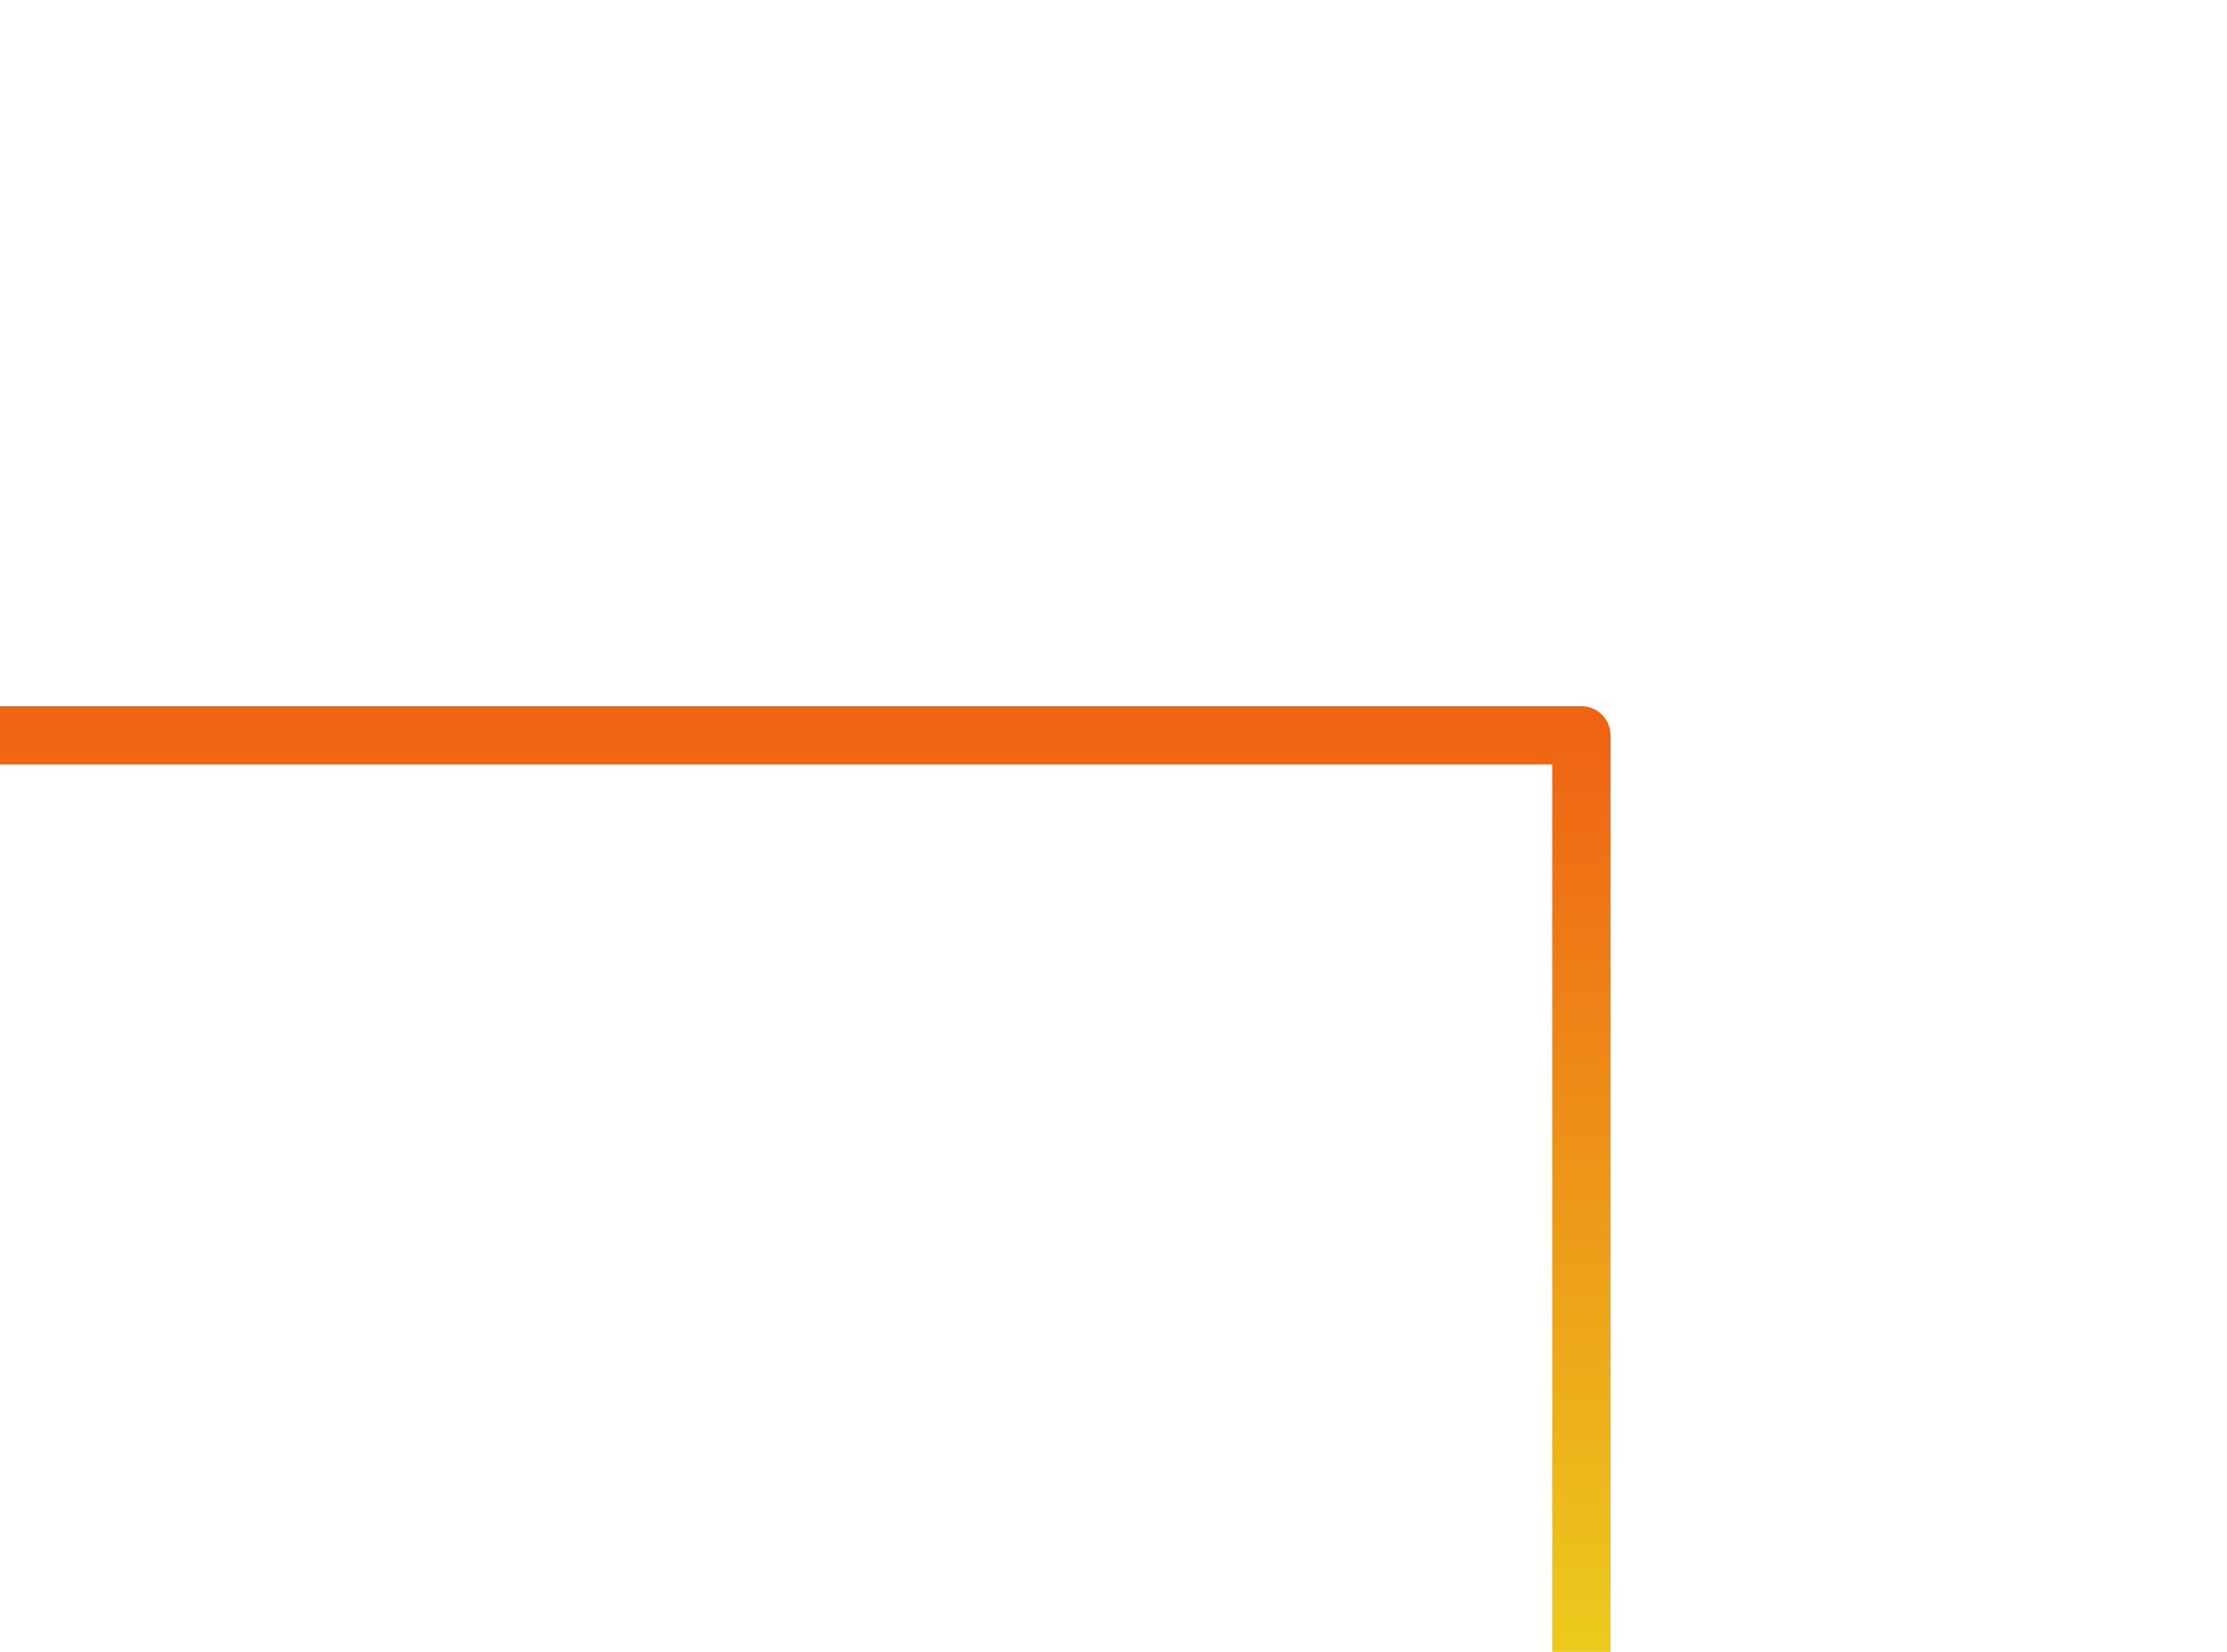 <svg xmlns="http://www.w3.org/2000/svg" width="13625" height="10109" viewBox="0 0 13625 10109" fill="none"><path d="M0 4500H9675V10109" stroke="url(#paint0_linear_324_4)" stroke-width="357" stroke-linejoin="round"></path><defs><linearGradient id="paint0_linear_324_4" x1="4837.5" y1="4500" x2="4837.5" y2="10109" gradientUnits="userSpaceOnUse"><stop stop-color="#EF6314"></stop><stop offset="1" stop-color="#ECCB1D"></stop></linearGradient></defs></svg>